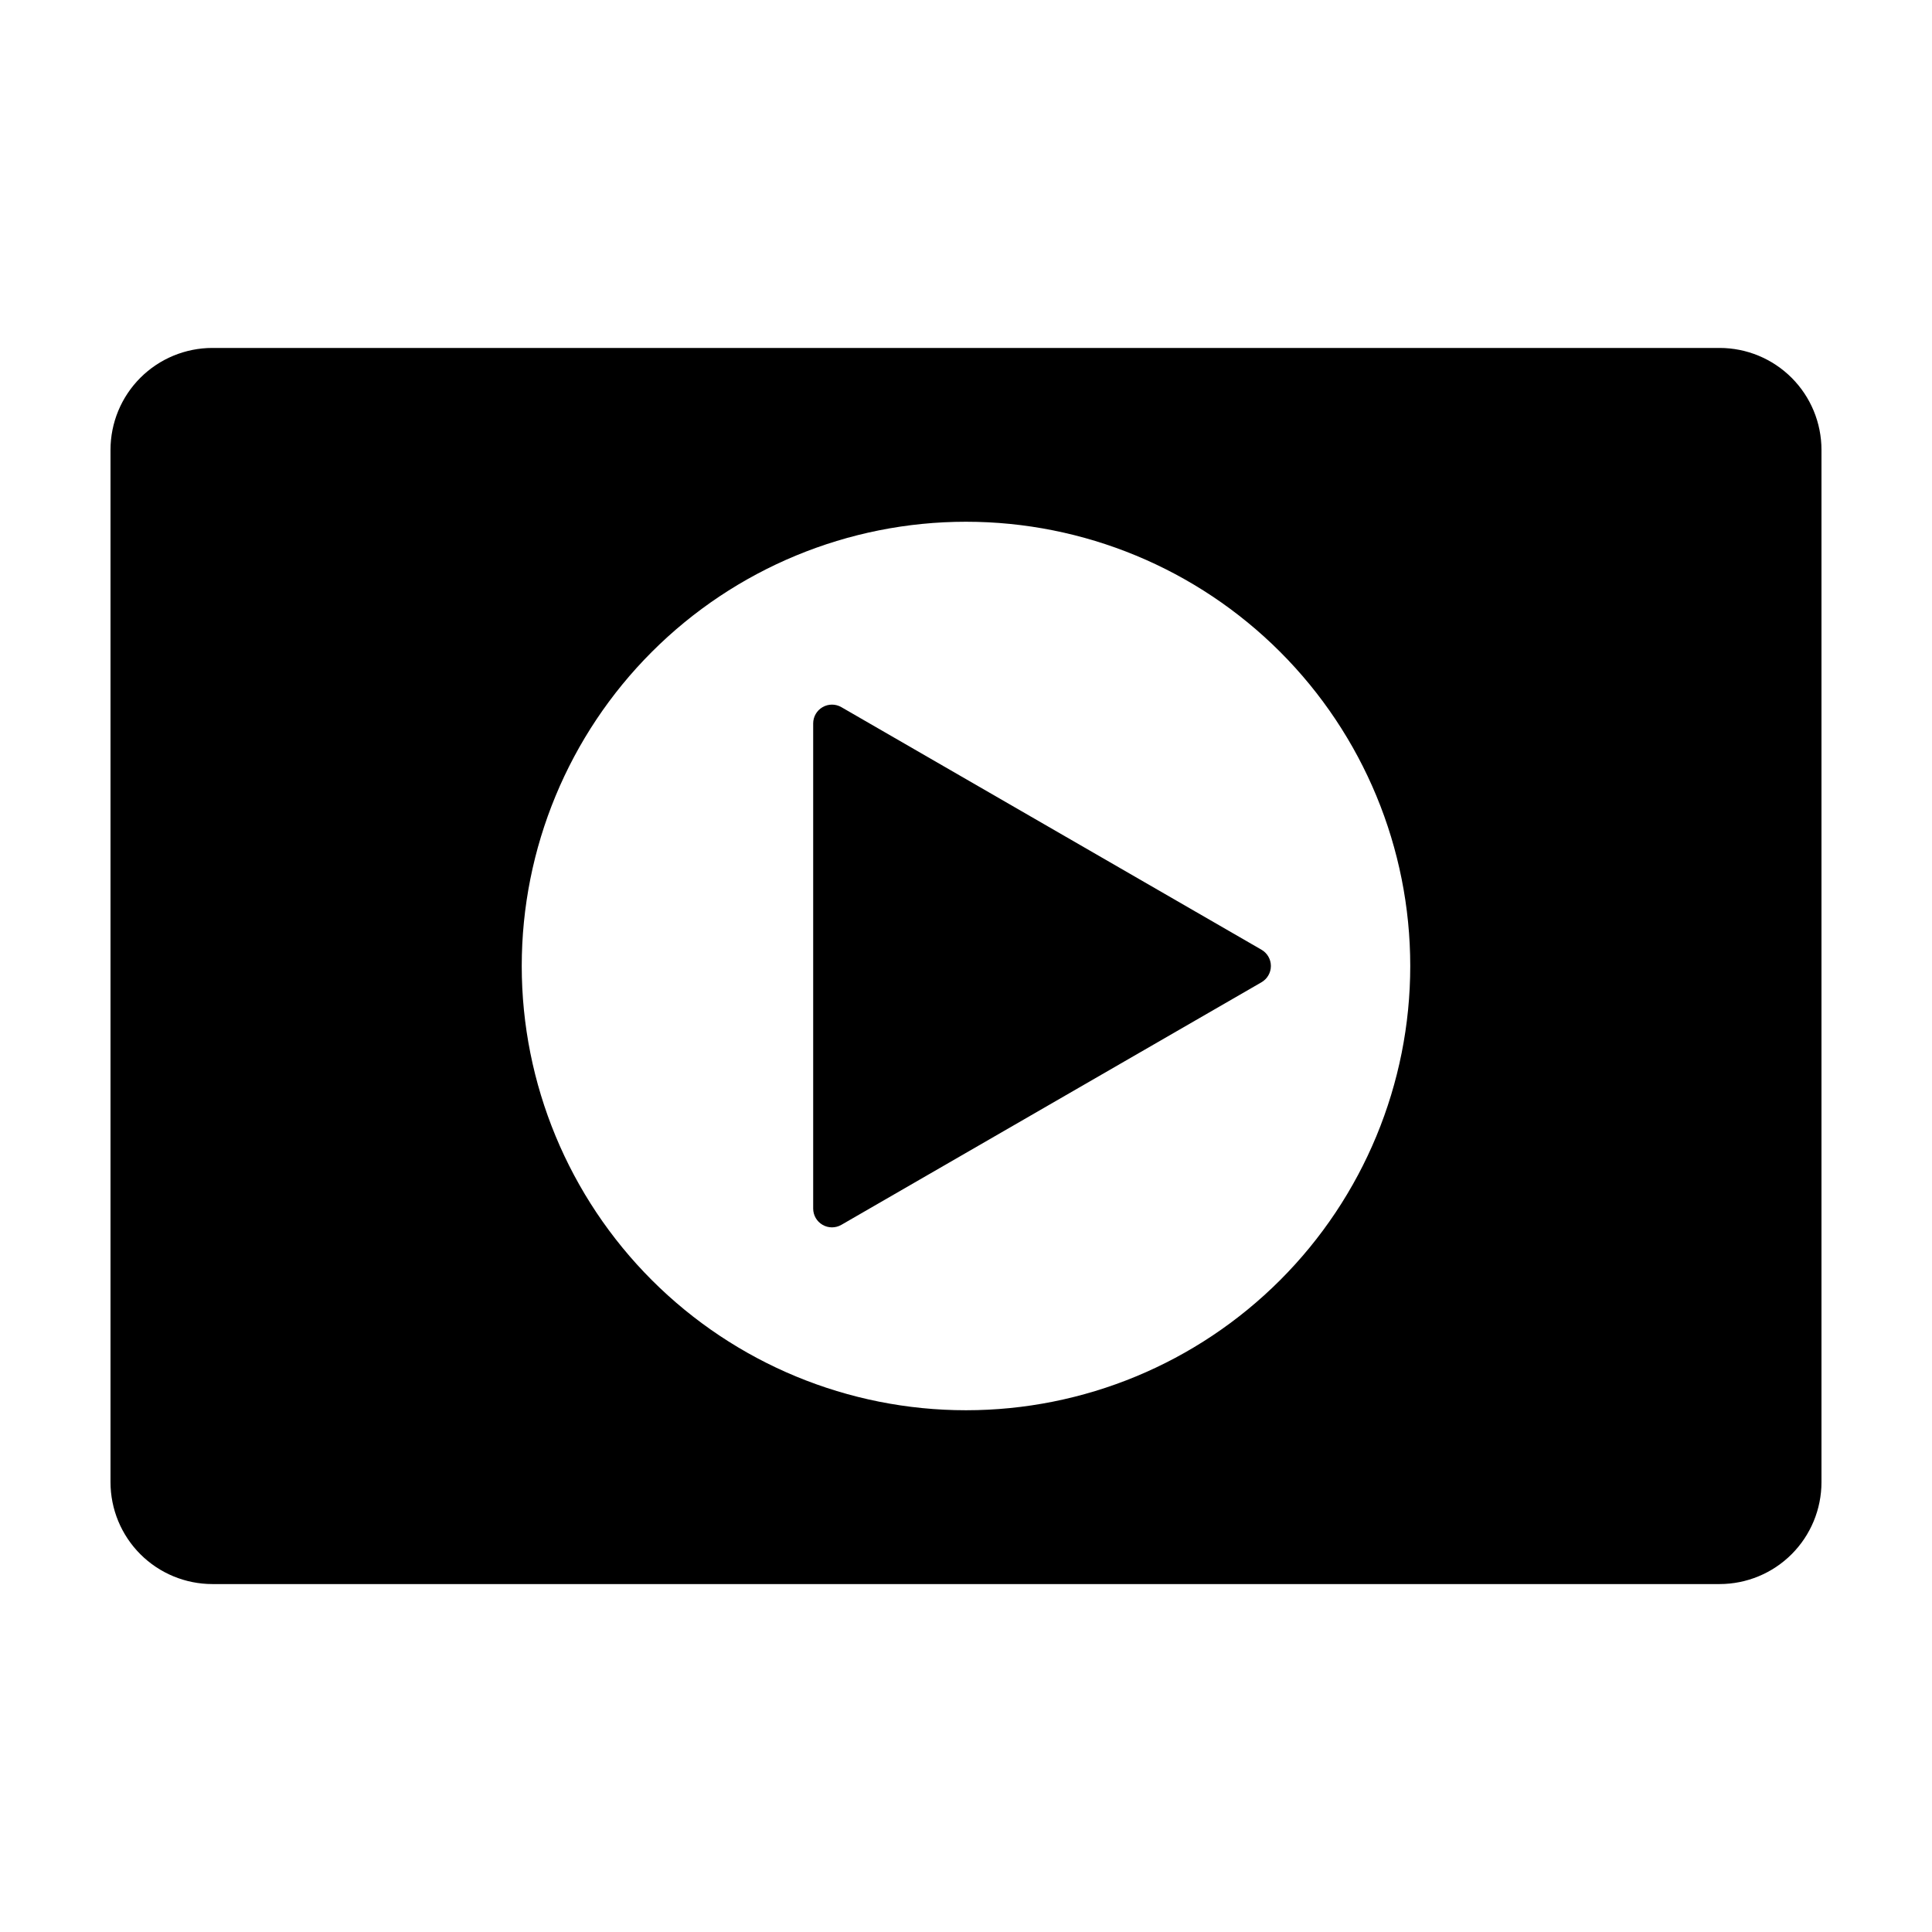 <?xml version="1.0" encoding="UTF-8"?>
<!-- Uploaded to: SVG Repo, www.svgrepo.com, Generator: SVG Repo Mixer Tools -->
<svg fill="#000000" width="800px" height="800px" version="1.1" viewBox="144 144 512 512" xmlns="http://www.w3.org/2000/svg">
 <path d="m478.31 404.31-111.34 64.285c-1.539 0.891-3.438 0.891-4.977 0-1.543-0.891-2.492-2.531-2.492-4.312v-128.57c0-1.777 0.949-3.422 2.492-4.312 1.539-0.891 3.438-0.891 4.977 0l111.34 64.285c1.539 0.887 2.488 2.531 2.488 4.312 0 1.777-0.949 3.422-2.488 4.309zm148.4-141.09v273.56c0 7.164-2.844 14.035-7.91 19.102-5.066 5.066-11.938 7.91-19.102 7.91h-399.4c-7.164 0-14.035-2.844-19.102-7.91-5.066-5.066-7.91-11.938-7.91-19.102v-273.56c0-7.164 2.844-14.035 7.91-19.102 5.066-5.066 11.938-7.91 19.102-7.91h399.4c7.164 0 14.035 2.844 19.102 7.91 5.066 5.066 7.91 11.938 7.91 19.102zm-108.98 136.78c0-31.227-12.406-61.172-34.484-83.25s-52.023-34.484-83.25-34.484c-31.223 0-61.168 12.406-83.246 34.484s-34.484 52.023-34.484 83.25c0 31.223 12.406 61.168 34.484 83.25 22.078 22.078 52.023 34.48 83.25 34.48 31.223 0 61.168-12.402 83.246-34.484 22.082-22.078 34.484-52.023 34.484-83.246z"/>
</svg>